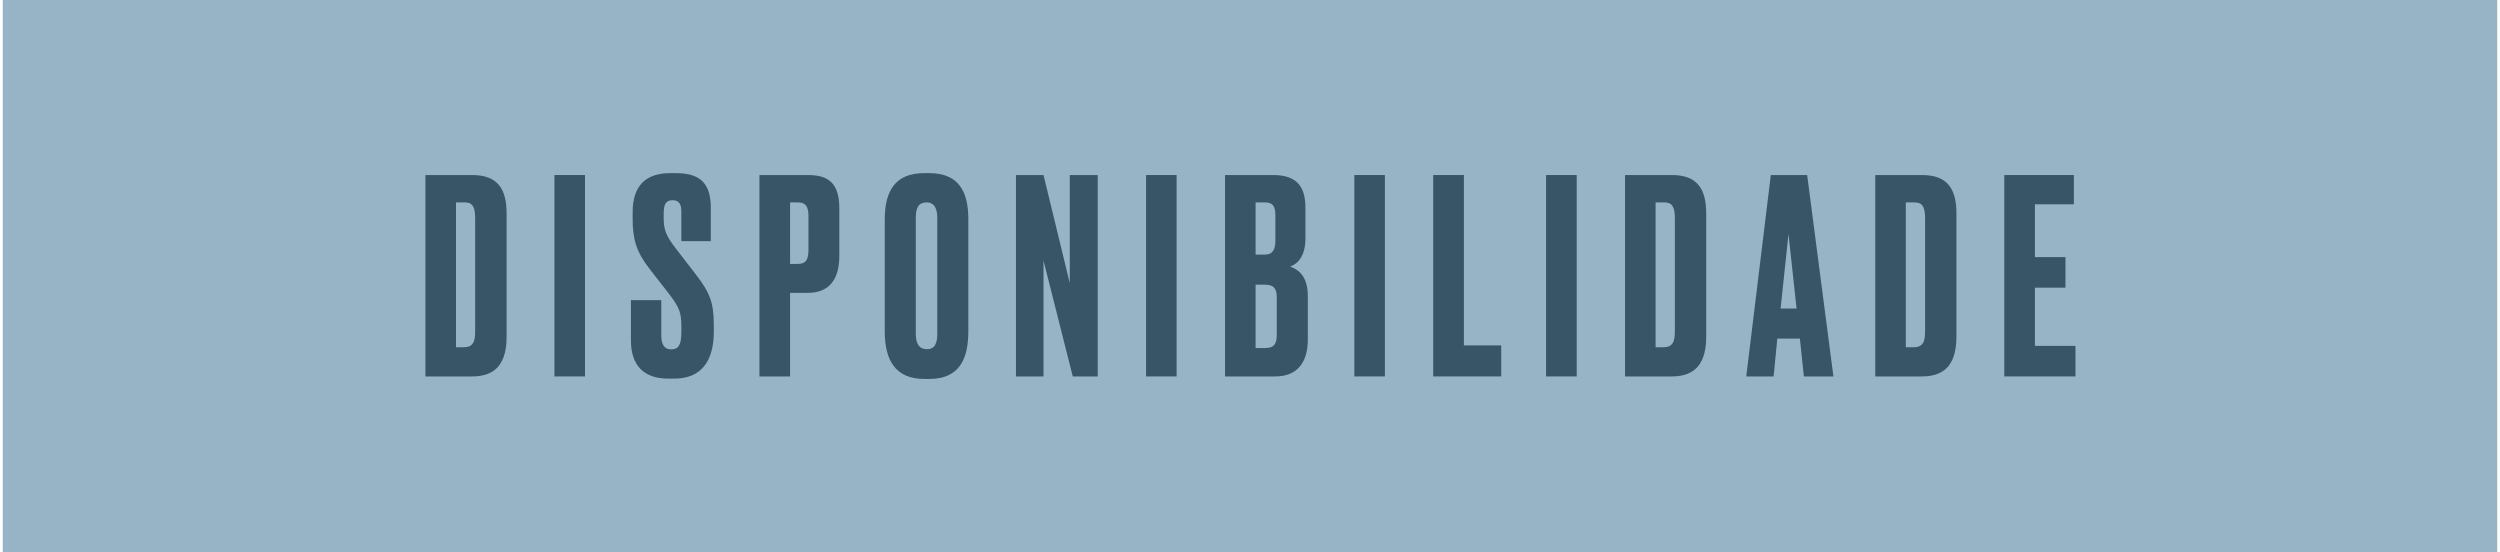 <?xml version="1.0" encoding="UTF-8"?>
<!DOCTYPE svg PUBLIC "-//W3C//DTD SVG 1.1//EN" "http://www.w3.org/Graphics/SVG/1.1/DTD/svg11.dtd">
<!-- Creator: CorelDRAW -->
<svg xmlns="http://www.w3.org/2000/svg" xml:space="preserve" width="797px" height="176px" version="1.1" style="shape-rendering:geometricPrecision; text-rendering:geometricPrecision; image-rendering:optimizeQuality; fill-rule:evenodd; clip-rule:evenodd"
viewBox="0 0 249.82 55.29"
 xmlns:xlink="http://www.w3.org/1999/xlink"
 xmlns:xodm="http://www.corel.com/coreldraw/odm/2003">
 <defs>
  <style type="text/css">
   <![CDATA[
    .fil0 {fill:#97B4C6}
    .fil1 {fill:#375566;fill-rule:nonzero}
   ]]>
  </style>
 </defs>
 <g id="Layer_x0020_1">
  <rect class="fil0" width="249.82" height="55.29"/>
  <path class="fil1" d="M42.33 37.7l4.69 0c2.52,0 3.44,-1.51 3.44,-4.01l0 -12.28c0,-2.39 -0.81,-3.88 -3.44,-3.88l-4.69 0 0 20.17zm3.06 -17.43l0.87 0c0.76,0 1.05,0.41 1.05,1.57l0 11.36c0,1.09 -0.24,1.58 -1.19,1.58l-0.73 0 0 -14.51z"/>
  <polygon id="_1" class="fil1" points="58.31,17.53 55.25,17.53 55.25,37.7 58.31,37.7 "/>
  <path id="_2" class="fil1" d="M66.84 17.34c-2.41,0 -3.76,1.22 -3.76,3.93l0 0.65c0,2.01 0.37,3.31 1.68,4.99l1.95 2.5c1.11,1.46 1.25,1.92 1.25,3.39l0 0.46c0,1.27 -0.28,1.73 -1.01,1.73 -0.68,0 -1,-0.46 -1,-1.41l0 -3.52 -3.04 0 0 4.04c0,2.49 1.28,3.82 3.74,3.82l0.6 0c2.71,0 3.96,-1.76 3.96,-4.72l0 -0.65c0,-2.3 -0.43,-3.3 -1.82,-5.09l-1.95 -2.53c-1.03,-1.32 -1.25,-1.95 -1.25,-3.09l0 -0.38c0,-0.95 0.17,-1.41 0.9,-1.41 0.73,0 0.87,0.52 0.87,1.2l0 2.9 2.95 0 0 -3.31c0,-2.39 -0.97,-3.5 -3.5,-3.5l-0.57 0z"/>
  <path id="_3" class="fil1" d="M80.64 29.33c2.08,0 3.14,-1.3 3.14,-3.69l0 -4.77c0,-2.42 -0.98,-3.34 -3.14,-3.34l-4.86 0 0 20.17 3.07 0 0 -8.37 1.79 0zm-1.79 -9.06l0.78 0c0.9,0 1.06,0.6 1.06,1.38l0 3.31c0,0.84 -0.11,1.47 -1.06,1.47l-0.78 0 0 -6.16z"/>
  <path id="_4" class="fil1" d="M96.7 21.95c0,-2.76 -0.95,-4.61 -3.93,-4.61l-0.51 0c-2.9,0 -3.93,1.82 -3.93,4.64l0 11.22c0,2.82 1.03,4.75 3.95,4.75l0.52 0c2.95,0 3.9,-1.93 3.9,-4.75l0 -11.25zm-3.11 11.47c0,0.87 -0.19,1.55 -1.03,1.55 -0.87,0 -1.12,-0.68 -1.12,-1.55l0 -11.6c0,-1.06 0.3,-1.55 1.09,-1.55 0.7,0 1.06,0.52 1.06,1.55l0 11.6z"/>
  <polygon id="_5" class="fil1" points="101.47,17.53 101.47,37.7 104.23,37.7 104.23,26.1 107.16,37.7 109.66,37.7 109.66,17.53 106.86,17.53 106.86,28.35 104.23,17.53 "/>
  <polygon id="_6" class="fil1" points="117.56,17.53 114.5,17.53 114.5,37.7 117.56,37.7 "/>
  <path id="_7" class="fil1" d="M122.41 37.7l5.04 0c2.3,0 3.25,-1.54 3.25,-3.68l0 -4.37c0,-2.03 -0.97,-2.66 -1.76,-2.95 0.79,-0.3 1.52,-1.09 1.52,-2.8l0 -3.09c0,-1.95 -0.71,-3.28 -3.23,-3.28l-4.82 0 0 20.17zm3.98 -9.19c0.98,0 1.2,0.46 1.2,1.3l0 3.69c0,0.9 -0.22,1.36 -1.2,1.36l-0.92 0 0 -6.35 0.92 0zm0 -8.24c0.84,0 1.06,0.43 1.06,1.28l0 2.54c0,0.84 -0.22,1.41 -1.06,1.41l-0.92 0 0 -5.23 0.92 0z"/>
  <polygon id="_8" class="fil1" points="138.42,17.53 135.36,17.53 135.36,37.7 138.42,37.7 "/>
  <polygon id="_9" class="fil1" points="143.26,17.53 143.26,37.7 150.07,37.7 150.07,34.59 146.33,34.59 146.33,17.53 "/>
  <polygon id="_10" class="fil1" points="157.63,17.53 154.56,17.53 154.56,37.7 157.63,37.7 "/>
  <path id="_11" class="fil1" d="M162.47 37.7l4.69 0c2.52,0 3.44,-1.51 3.44,-4.01l0 -12.28c0,-2.39 -0.81,-3.88 -3.44,-3.88l-4.69 0 0 20.17zm3.06 -17.43l0.87 0c0.76,0 1.06,0.41 1.06,1.57l0 11.36c0,1.09 -0.25,1.58 -1.2,1.58l-0.73 0 0 -14.51z"/>
  <path id="_12" class="fil1" d="M180.38 37.7l2.96 0 -2.63 -20.17 -3.64 0 -2.46 20.17 2.74 0 0.37 -3.79 2.26 0 0.4 3.79zm-1.54 -14.26l0.81 7.46 -1.6 0 0.79 -7.46z"/>
  <path id="_13" class="fil1" d="M187.53 37.7l4.69 0c2.52,0 3.44,-1.51 3.44,-4.01l0 -12.28c0,-2.39 -0.81,-3.88 -3.44,-3.88l-4.69 0 0 20.17zm3.06 -17.43l0.87 0c0.76,0 1.06,0.41 1.06,1.57l0 11.36c0,1.09 -0.24,1.58 -1.19,1.58l-0.74 0 0 -14.51z"/>
  <polygon id="_14" class="fil1" points="200.45,17.53 200.45,37.7 207.58,37.7 207.58,34.64 203.52,34.64 203.52,28.81 206.58,28.81 206.58,25.75 203.52,25.75 203.52,20.46 207.42,20.46 207.42,17.53 "/>
 </g>
</svg>
